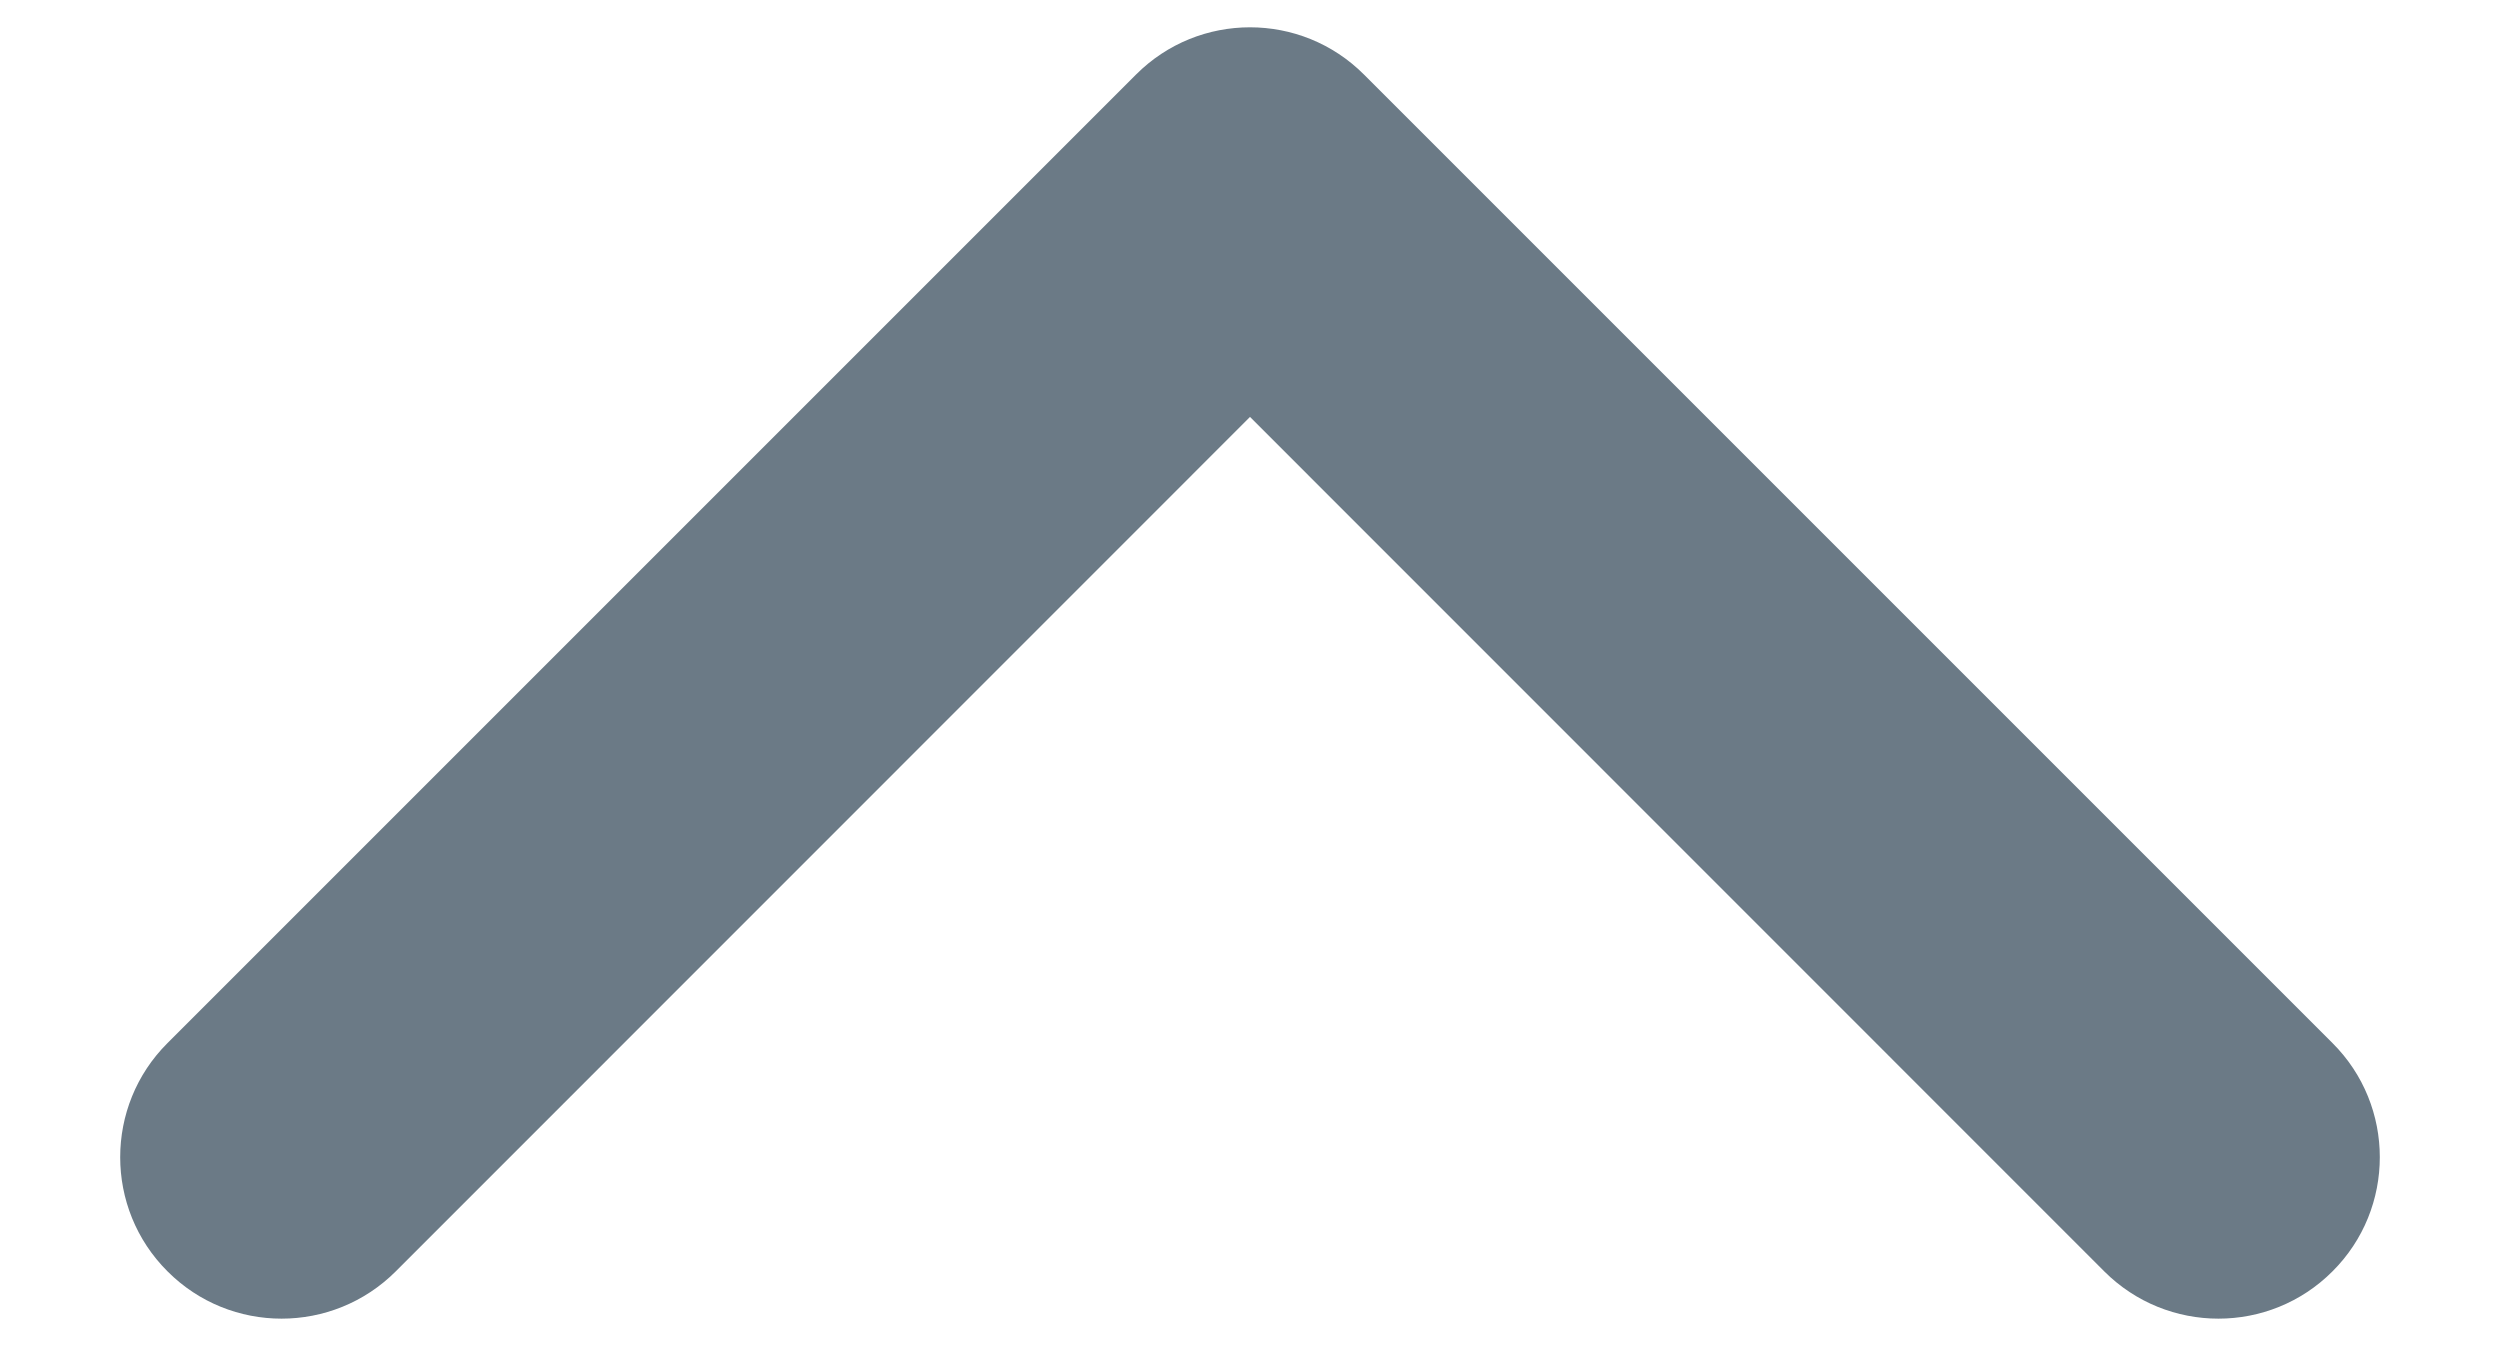<?xml version="1.0" encoding="UTF-8"?>
<svg width="13px" height="7px" viewBox="0 0 13 7" version="1.1" xmlns="http://www.w3.org/2000/svg" xmlns:xlink="http://www.w3.org/1999/xlink">
    <title>arrow-up</title>
    <g id="Page-1" stroke="none" stroke-width="1" fill="none" fill-rule="evenodd">
        <path d="M6.5,2.168 L10.942,6.611 C11.27,6.939 11.802,6.939 12.129,6.611 C12.457,6.284 12.457,5.751 12.129,5.424 C12.129,5.424 7.093,0.388 7.093,0.388 C6.766,0.06 6.234,0.06 5.907,0.388 C5.907,0.388 0.871,5.424 0.871,5.424 C0.543,5.751 0.543,6.284 0.871,6.611 C1.198,6.939 1.73,6.939 2.058,6.611 L6.5,2.168 Z" id="arrow-up" fill="#6B7A86"></path>
    </g>
</svg>
